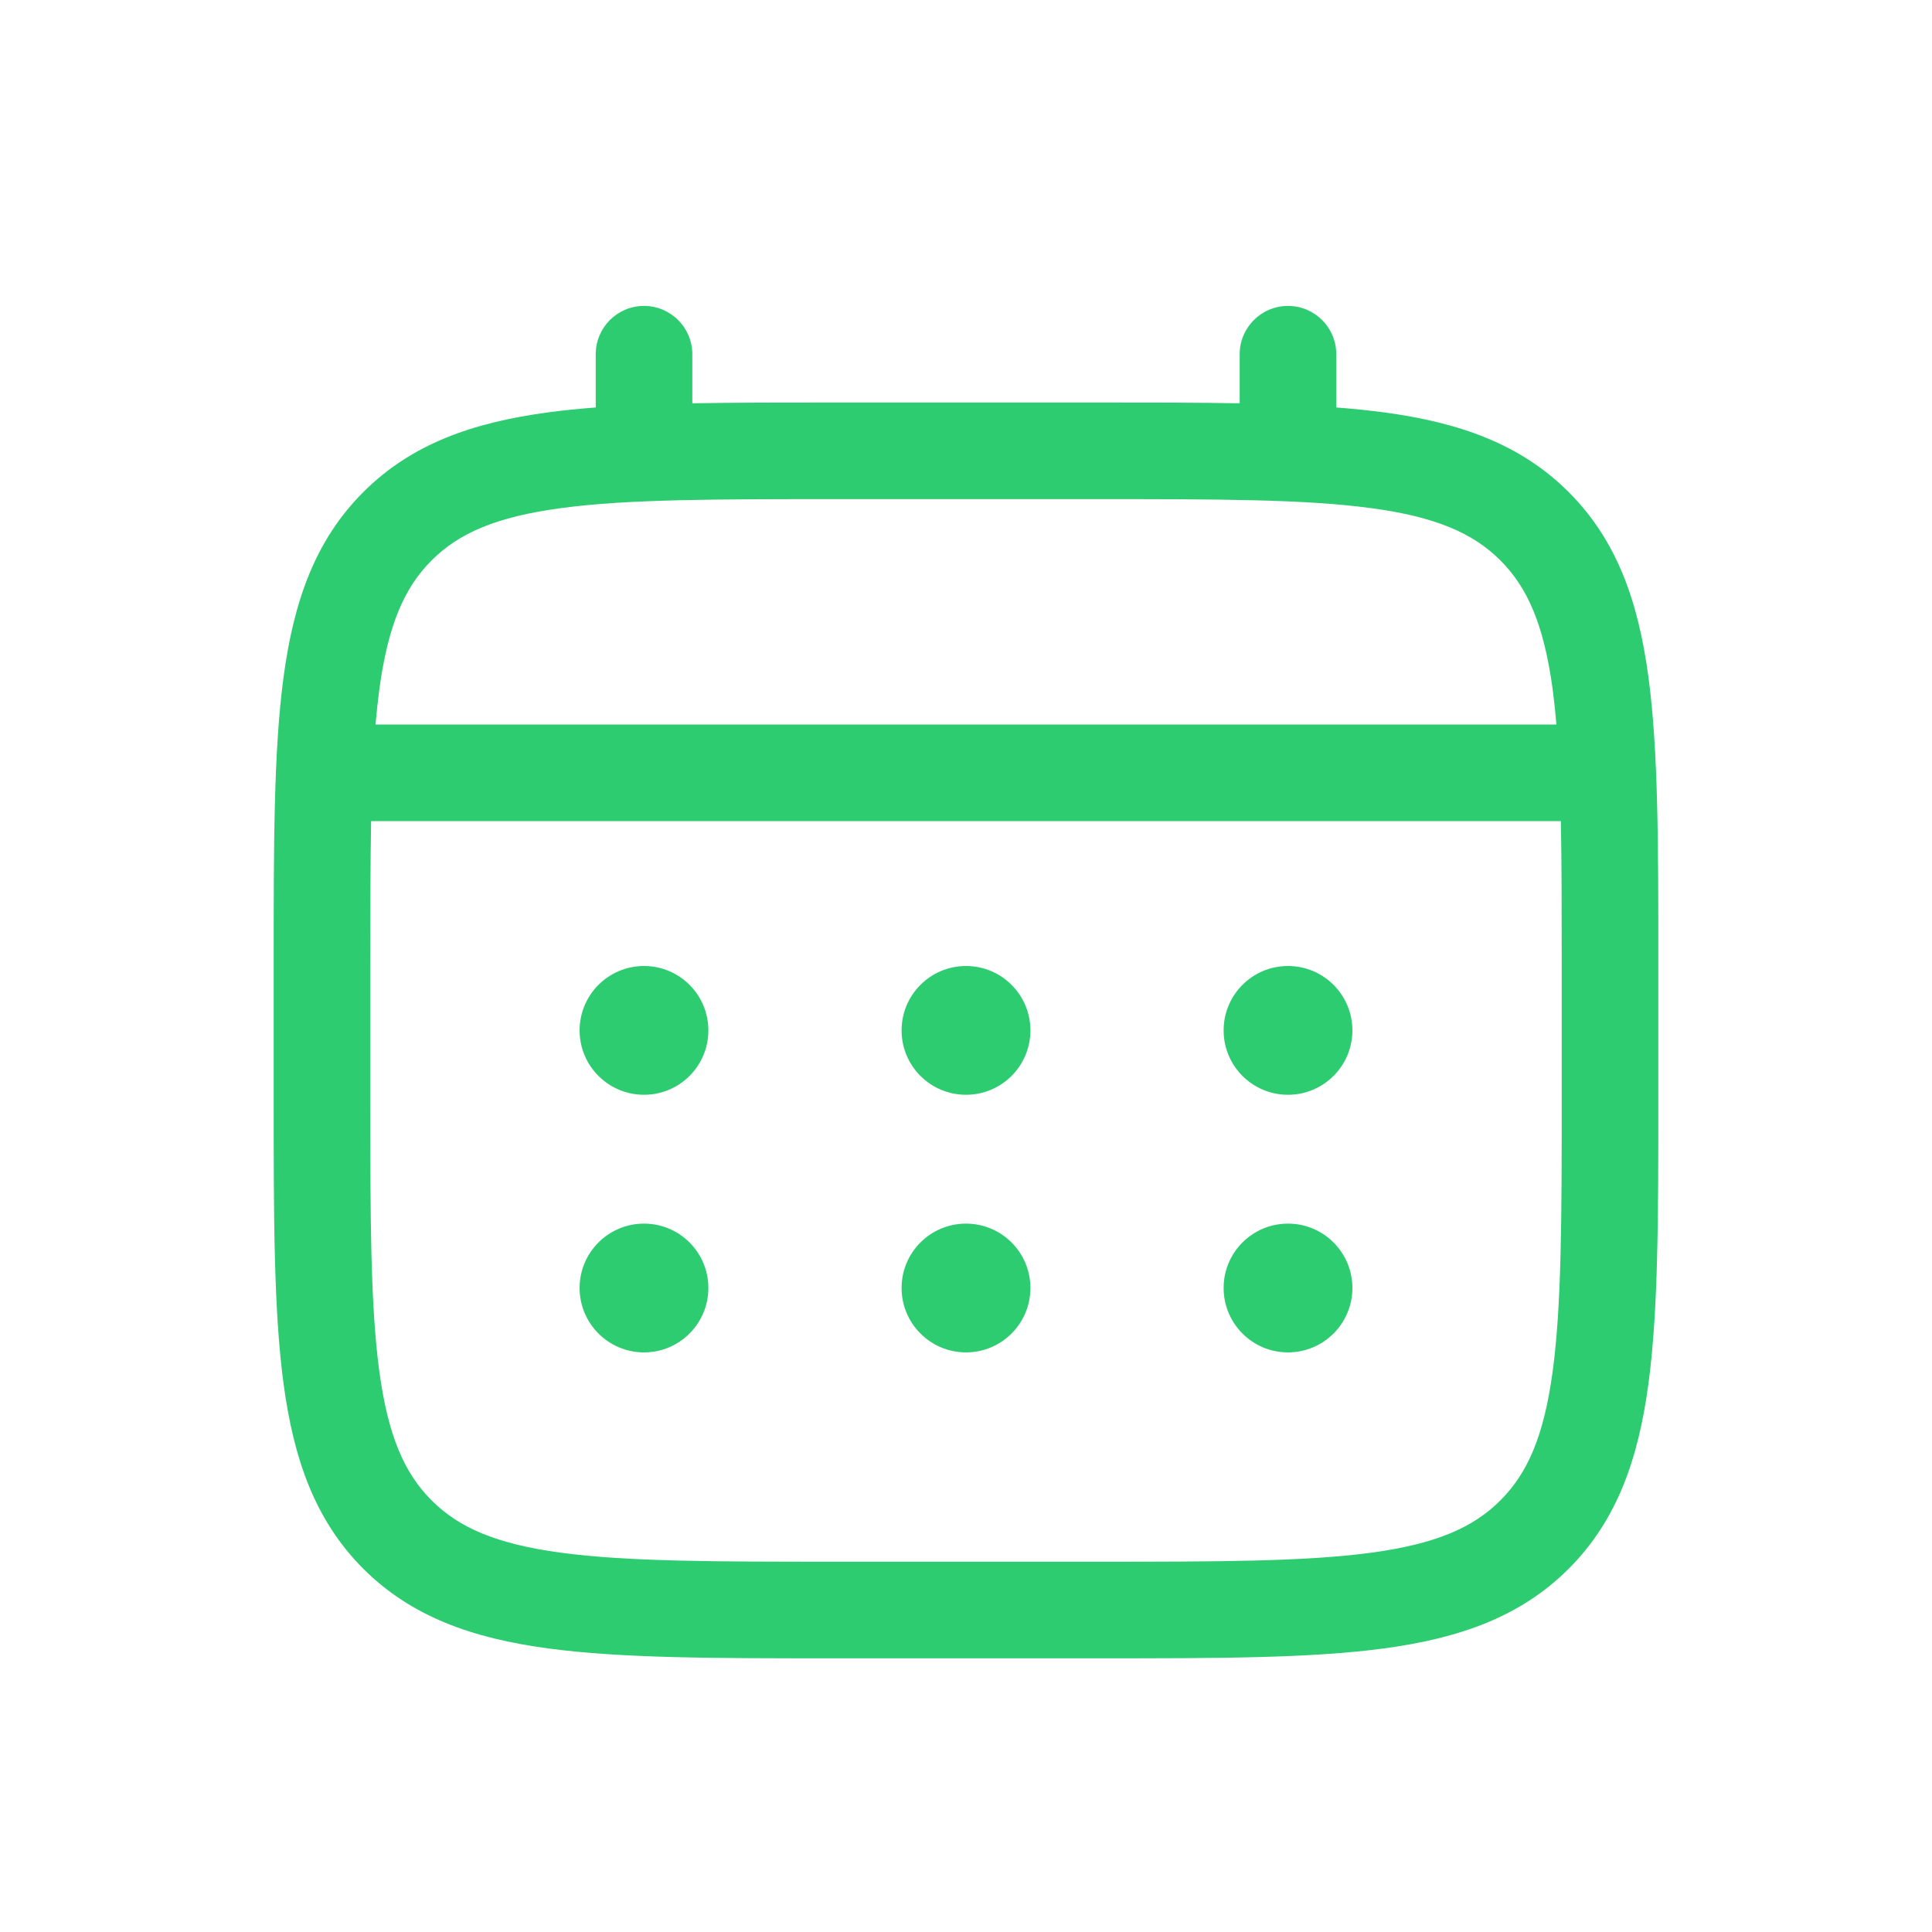 <svg width="32" height="32" viewBox="0 0 32 32" fill="none" xmlns="http://www.w3.org/2000/svg">
<path d="M21.333 18.133C21.922 18.133 22.4 17.656 22.4 17.067C22.4 16.477 21.922 16 21.333 16C20.744 16 20.267 16.477 20.267 17.067C20.267 17.656 20.744 18.133 21.333 18.133Z" fill="#2ECC71"/>
<path d="M21.333 22.4C21.922 22.4 22.4 21.922 22.4 21.333C22.4 20.744 21.922 20.267 21.333 20.267C20.744 20.267 20.267 20.744 20.267 21.333C20.267 21.922 20.744 22.4 21.333 22.4Z" fill="#2ECC71"/>
<path d="M17.067 17.067C17.067 17.656 16.589 18.133 16 18.133C15.411 18.133 14.933 17.656 14.933 17.067C14.933 16.477 15.411 16 16 16C16.589 16 17.067 16.477 17.067 17.067Z" fill="#2ECC71"/>
<path d="M17.067 21.333C17.067 21.922 16.589 22.4 16 22.4C15.411 22.4 14.933 21.922 14.933 21.333C14.933 20.744 15.411 20.267 16 20.267C16.589 20.267 17.067 20.744 17.067 21.333Z" fill="#2ECC71"/>
<path d="M10.667 18.133C11.256 18.133 11.733 17.656 11.733 17.067C11.733 16.477 11.256 16 10.667 16C10.078 16 9.6 16.477 9.6 17.067C9.6 17.656 10.078 18.133 10.667 18.133Z" fill="#2ECC71"/>
<path d="M10.667 22.4C11.256 22.4 11.733 21.922 11.733 21.333C11.733 20.744 11.256 20.267 10.667 20.267C10.078 20.267 9.6 20.744 9.6 21.333C9.6 21.922 10.078 22.4 10.667 22.4Z" fill="#2ECC71"/>
<path fill-rule="evenodd" clip-rule="evenodd" d="M10.667 5.067C11.108 5.067 11.467 5.425 11.467 5.867V6.68C12.173 6.667 12.951 6.667 13.806 6.667H18.194C19.049 6.667 19.827 6.667 20.533 6.68V5.867C20.533 5.425 20.892 5.067 21.333 5.067C21.775 5.067 22.133 5.425 22.133 5.867V6.749C22.411 6.77 22.673 6.797 22.922 6.83C24.172 6.998 25.184 7.352 25.983 8.151C26.781 8.949 27.135 9.961 27.303 11.212C27.467 12.427 27.467 13.979 27.467 15.94V18.194C27.467 20.154 27.467 21.706 27.303 22.922C27.135 24.172 26.781 25.184 25.983 25.983C25.184 26.781 24.172 27.135 22.922 27.303C21.706 27.467 20.154 27.467 18.194 27.467H13.806C11.846 27.467 10.293 27.467 9.078 27.303C7.828 27.135 6.816 26.781 6.017 25.983C5.219 25.184 4.865 24.172 4.697 22.922C4.533 21.706 4.533 20.154 4.533 18.194V15.94C4.533 13.979 4.533 12.427 4.697 11.212C4.865 9.961 5.219 8.949 6.017 8.151C6.816 7.352 7.828 6.998 9.078 6.83C9.327 6.797 9.589 6.77 9.867 6.749V5.867C9.867 5.425 10.225 5.067 10.667 5.067ZM9.292 8.416C8.218 8.56 7.6 8.831 7.149 9.282C6.697 9.733 6.427 10.352 6.282 11.425C6.258 11.607 6.238 11.798 6.22 12H25.779C25.762 11.798 25.742 11.607 25.718 11.425C25.573 10.352 25.303 9.733 24.851 9.282C24.4 8.831 23.782 8.56 22.708 8.416C21.612 8.268 20.167 8.267 18.133 8.267H13.867C11.833 8.267 10.388 8.268 9.292 8.416ZM6.133 16C6.133 15.089 6.134 14.296 6.147 13.6H25.853C25.866 14.296 25.867 15.089 25.867 16V18.133C25.867 20.167 25.865 21.612 25.718 22.708C25.573 23.782 25.303 24.4 24.851 24.851C24.4 25.303 23.782 25.573 22.708 25.718C21.612 25.865 20.167 25.867 18.133 25.867H13.867C11.833 25.867 10.388 25.865 9.292 25.718C8.218 25.573 7.6 25.303 7.149 24.851C6.697 24.4 6.427 23.782 6.282 22.708C6.135 21.612 6.133 20.167 6.133 18.133V16Z" fill="#2ECC71"/>
</svg>

